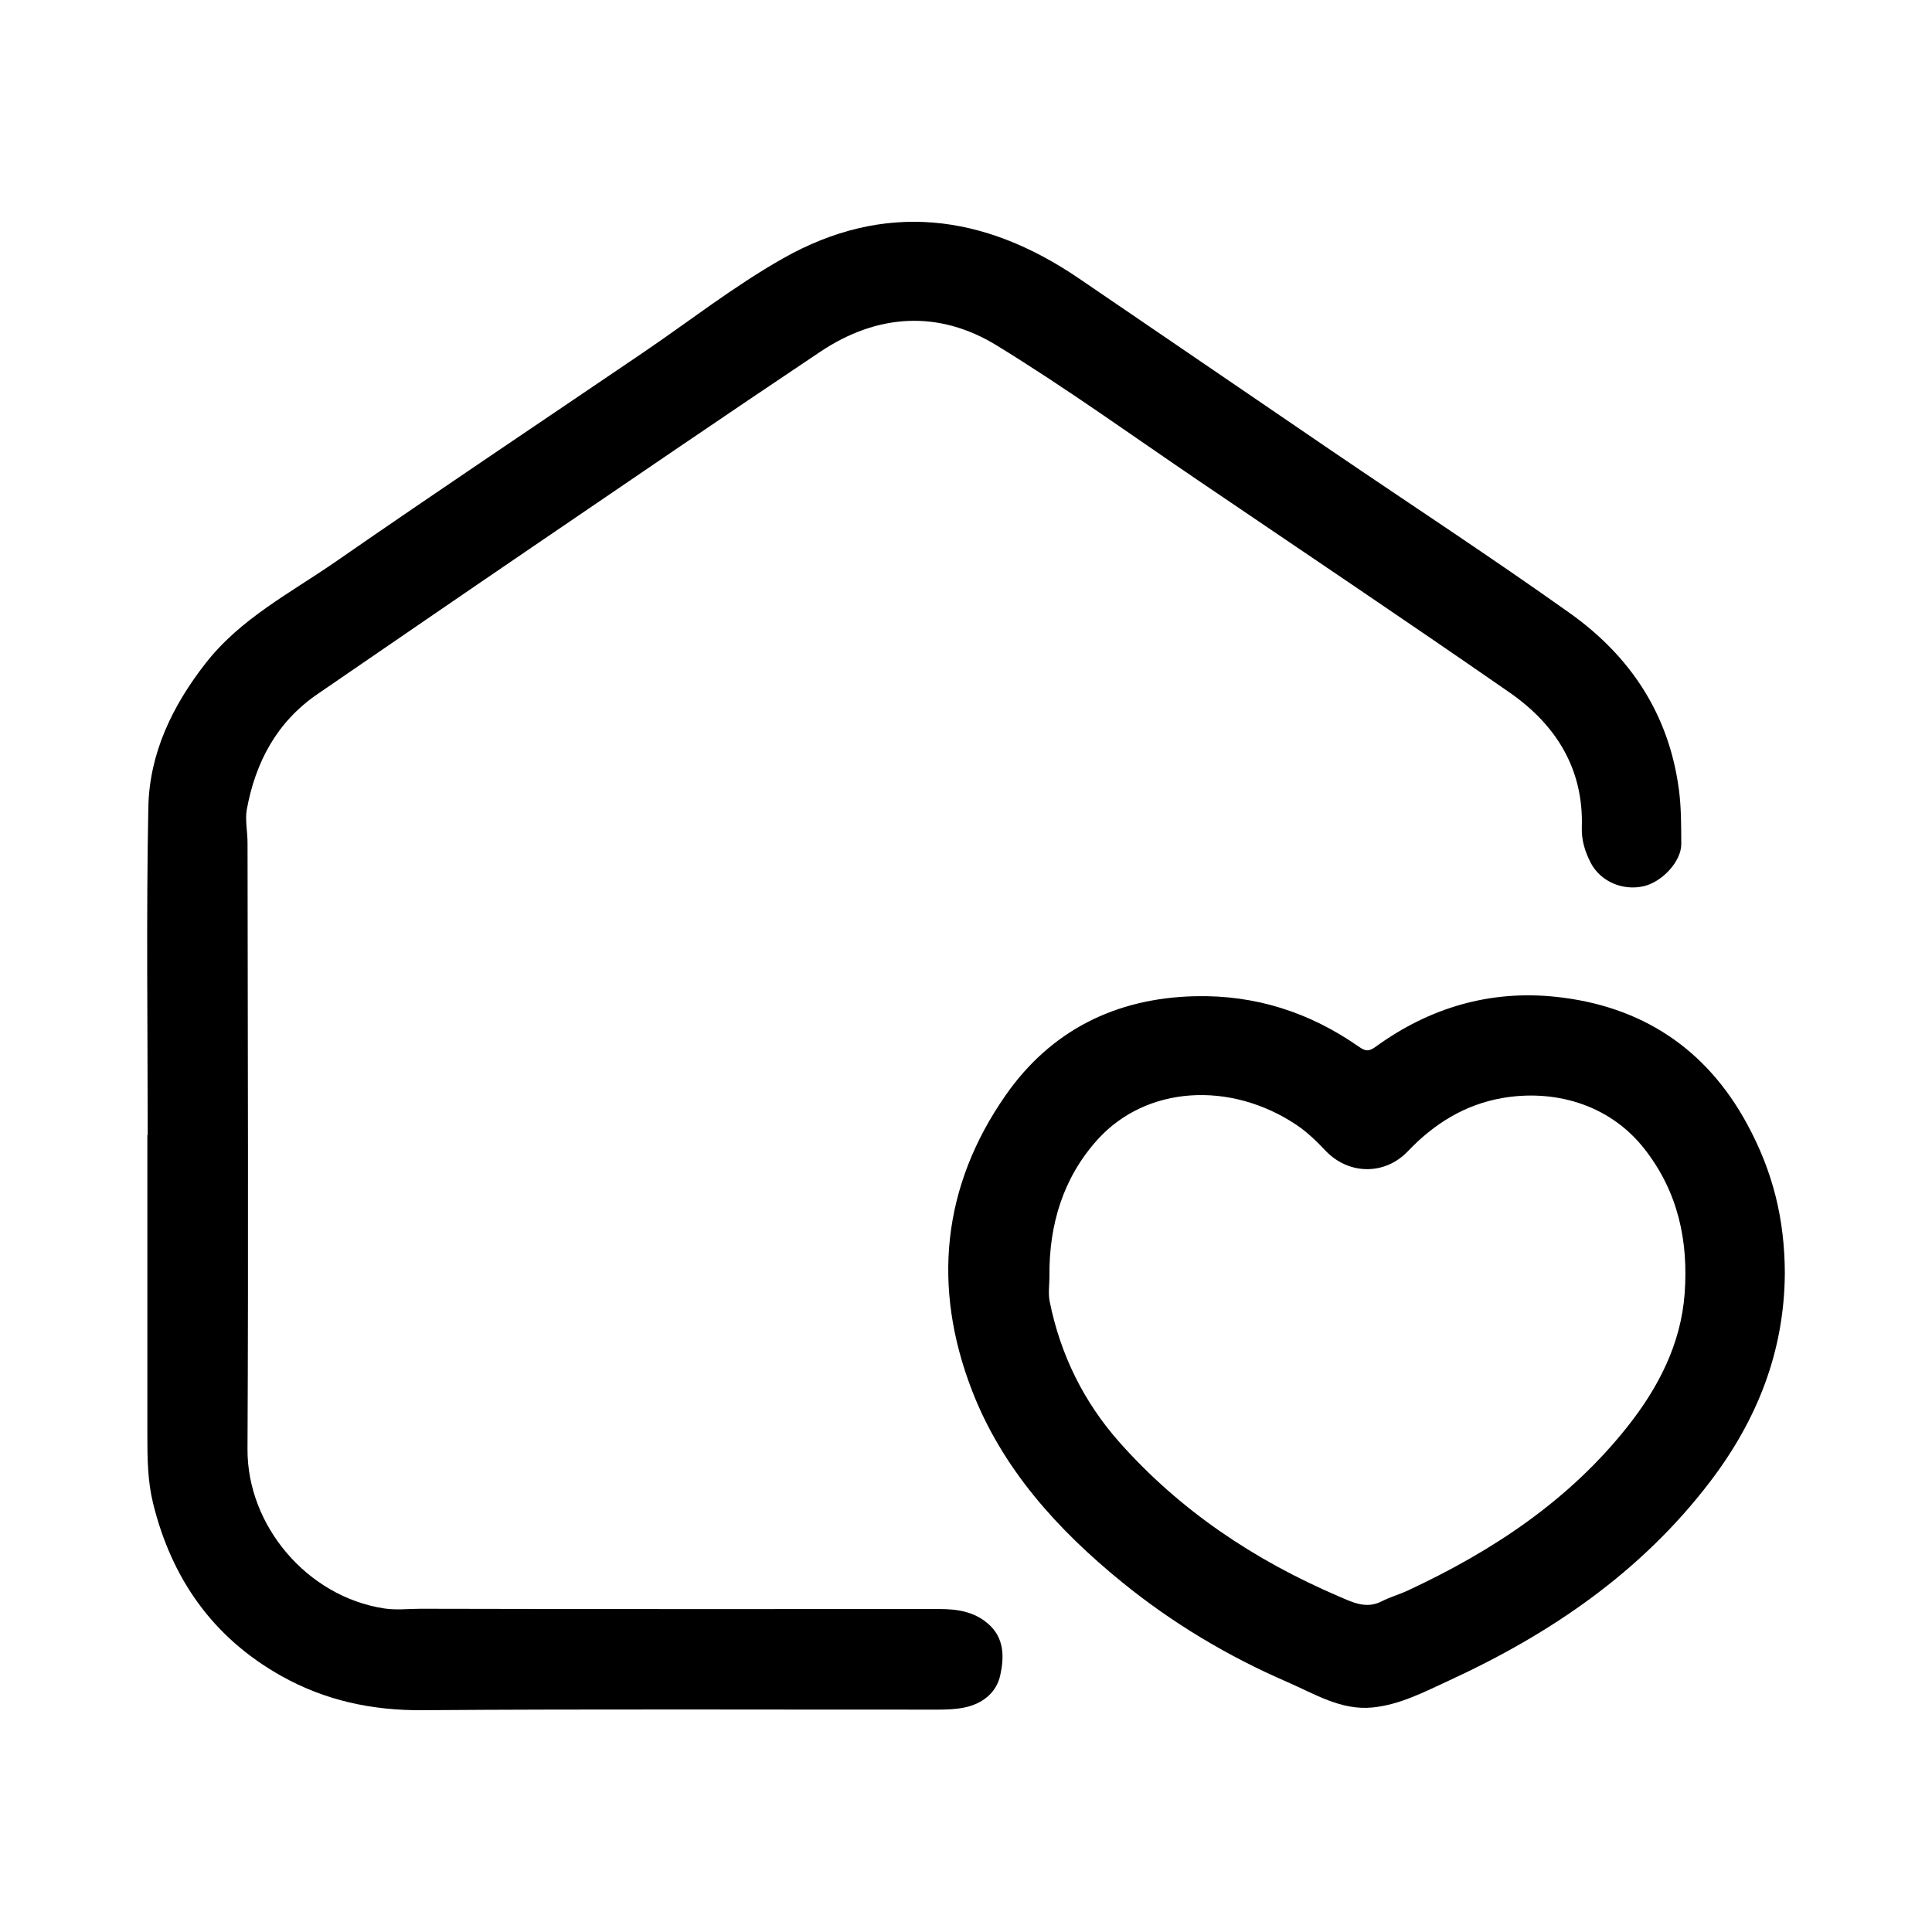 <svg xmlns="http://www.w3.org/2000/svg" width="512" height="512" viewBox="0 0 512 512"><path d="m39.14,300.81c0-28.96-.4-57.92.17-86.86.28-14.29,6.35-26.87,15.17-38.17,9.28-11.9,22.51-18.64,34.49-26.94,26.89-18.64,54.1-36.82,81.17-55.2,12.42-8.43,24.31-17.77,37.33-25.14,26.93-15.25,53.25-11.85,78.33,5.2,22.33,15.19,44.62,30.45,66.94,45.65,21.1,14.36,42.47,28.33,63.26,43.12,16,11.38,26.27,26.72,28.93,46.78.64,4.84.59,9.59.63,14.37.04,4.71-5.16,10.16-10.01,11.25-5.6,1.26-11.47-1.32-14.01-6.25-1.5-2.92-2.45-5.96-2.34-9.38.49-15.59-6.94-27.26-19.22-35.77-27.23-18.89-54.75-37.36-82.18-55.97-17.81-12.08-35.3-24.7-53.63-35.94-15.45-9.47-31.7-8.44-46.82,1.68-25.5,17.06-50.81,34.38-76.17,51.65-19.05,12.97-38.04,26.03-57.05,39.06-10.81,7.4-16.45,18.12-18.73,30.6-.48,2.64.19,5.85.2,8.79.05,53.57.26,107.13-.01,160.69-.1,20.28,15.81,39.1,36.2,42.22,3.31.51,6.44.08,9.63.09,45.82.11,91.65.08,137.47.07,4.7,0,9.16.63,12.92,3.86,4.43,3.81,4.31,8.93,3.26,13.72-1.01,4.6-4.69,7.5-9.39,8.5-2.34.5-4.8.58-7.21.58-45.52.03-91.04-.18-136.56.15-13.38.1-25.79-2.59-37.34-9.06-18.12-10.15-29.09-25.77-34.01-45.79-1.44-5.87-1.51-11.89-1.51-17.9,0-26.56,0-53.11,0-79.67.04,0,.08,0,.12,0Z"/><path d="m473,337.43c-.13,20.76-7.36,38.93-19.86,55.3-18.25,23.91-42.24,40.26-69.17,52.65-6.48,2.98-12.97,6.4-20.25,7.12-8.34.83-15.35-3.62-22.53-6.73-15.76-6.82-30.49-15.62-43.8-26.45-17.08-13.89-31.8-30.08-39.83-50.9-10.55-27.36-7.92-54.01,8.95-78.18,11.91-17.07,29.05-25.74,50.17-26.23,16-.38,30.37,4.26,43.36,13.33,1.85,1.29,2.7,1.38,4.55.04,14.24-10.34,30.3-15.07,47.76-13.21,22.52,2.4,39.7,13.55,50.63,33.67,6.89,12.69,9.96,25.2,10.02,39.57Zm-194.88.68c0,2.27-.38,4.63.06,6.81,2.83,14.07,9.03,26.64,18.5,37.31,16.09,18.14,35.86,31.29,58.07,40.81,3.57,1.53,7.24,3.46,11.39,1.34,2.21-1.13,4.65-1.81,6.91-2.86,22.42-10.44,42.69-23.81,58.24-43.44,8.23-10.38,14.19-21.98,15.16-35.3,1-13.78-1.66-26.77-10.57-38.2-9.73-12.47-24.72-15.85-37.69-13.6-10.02,1.74-18.15,6.83-25.09,14.11-6.11,6.41-15.68,6.29-21.8-.12-2.37-2.49-4.81-4.91-7.71-6.85-17.55-11.74-39.85-10.41-52.76,3.92-9.09,10.09-12.84,22.5-12.72,36.07Z"/></svg>